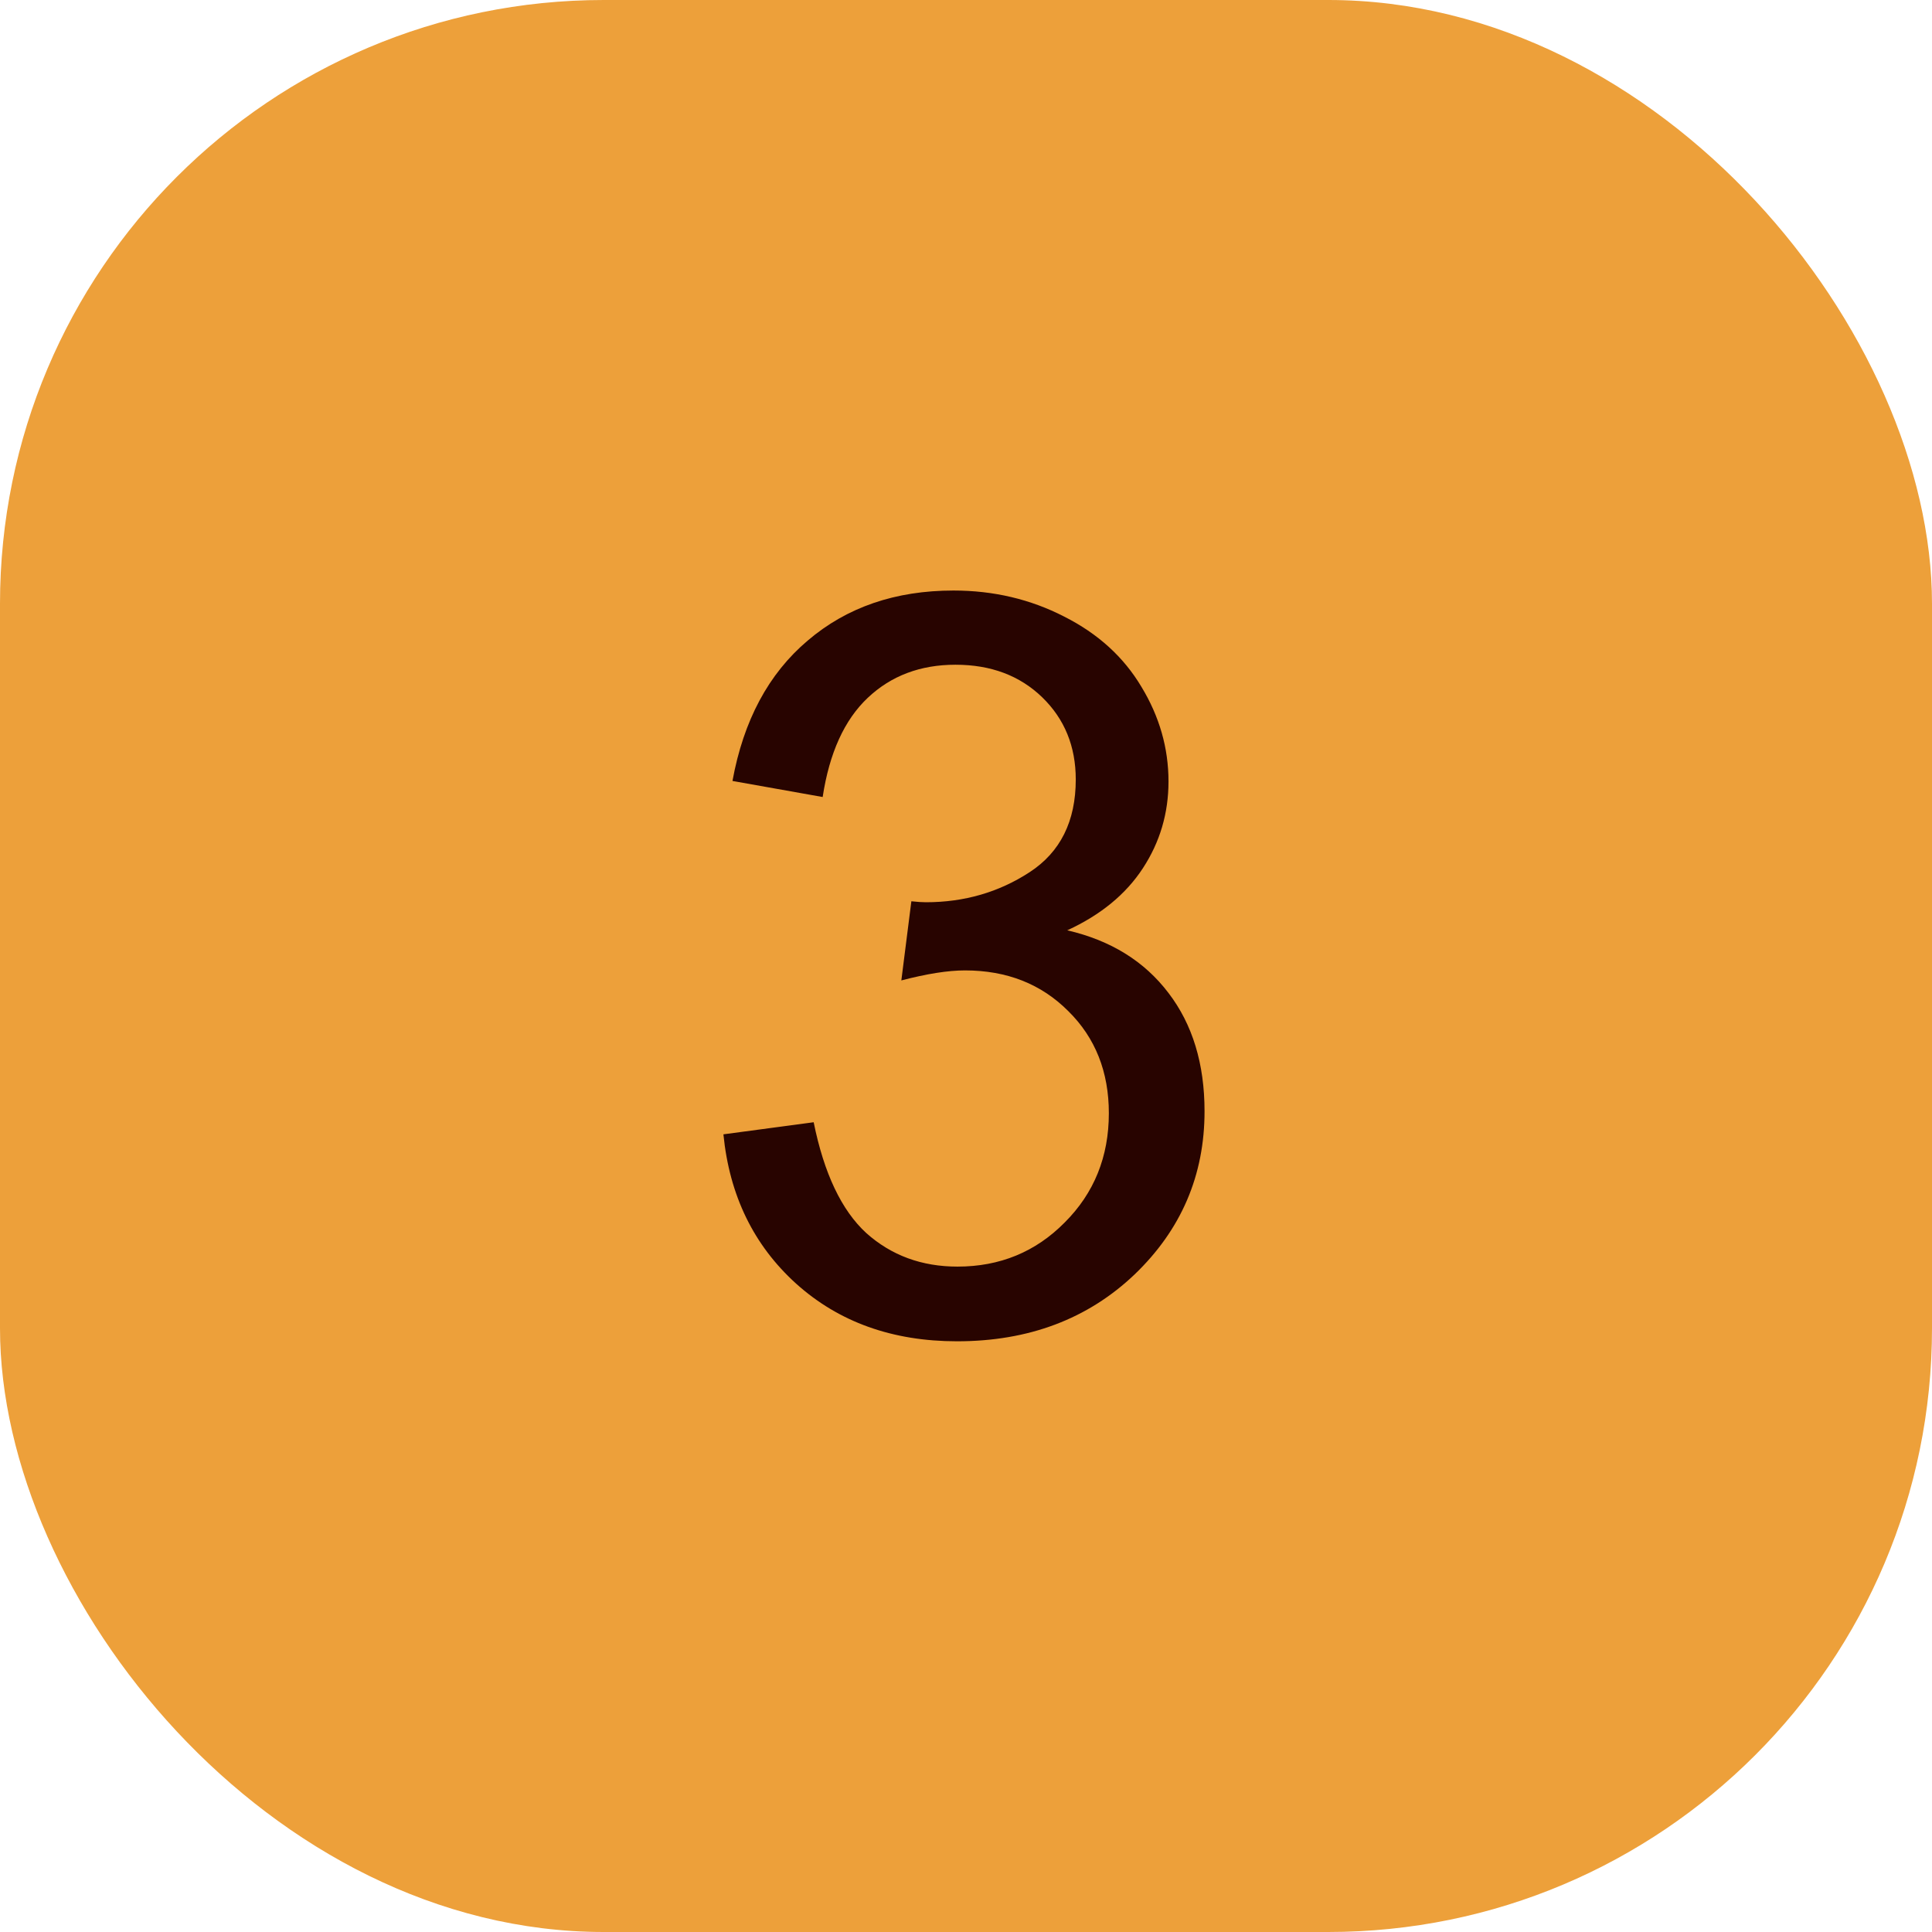 <svg width="32" height="32" viewBox="0 0 32 32" fill="none" xmlns="http://www.w3.org/2000/svg">
<rect width="32" height="32" rx="10" fill="#EDA03A"/>
<path d="M11.982 18.788L13.477 18.588C13.648 19.435 13.939 20.047 14.348 20.423C14.763 20.794 15.267 20.979 15.859 20.979C16.562 20.979 17.154 20.735 17.635 20.248C18.122 19.762 18.366 19.158 18.366 18.439C18.366 17.753 18.142 17.188 17.693 16.746C17.245 16.297 16.675 16.073 15.983 16.073C15.701 16.073 15.35 16.129 14.929 16.239L15.095 14.928C15.195 14.939 15.275 14.944 15.336 14.944C15.972 14.944 16.545 14.778 17.054 14.446C17.563 14.114 17.818 13.602 17.818 12.911C17.818 12.363 17.633 11.909 17.262 11.549C16.891 11.19 16.412 11.01 15.826 11.01C15.245 11.01 14.76 11.192 14.373 11.558C13.986 11.923 13.737 12.471 13.626 13.201L12.132 12.935C12.315 11.934 12.729 11.159 13.377 10.611C14.024 10.058 14.83 9.781 15.793 9.781C16.456 9.781 17.068 9.925 17.627 10.213C18.186 10.495 18.612 10.883 18.905 11.375C19.204 11.867 19.354 12.39 19.354 12.944C19.354 13.47 19.212 13.948 18.93 14.38C18.648 14.812 18.23 15.155 17.677 15.409C18.396 15.575 18.955 15.921 19.354 16.447C19.752 16.967 19.951 17.62 19.951 18.406C19.951 19.468 19.564 20.37 18.789 21.112C18.014 21.848 17.035 22.216 15.851 22.216C14.783 22.216 13.894 21.898 13.186 21.261C12.483 20.625 12.082 19.8 11.982 18.788Z" fill="#280400"/>
</svg>
